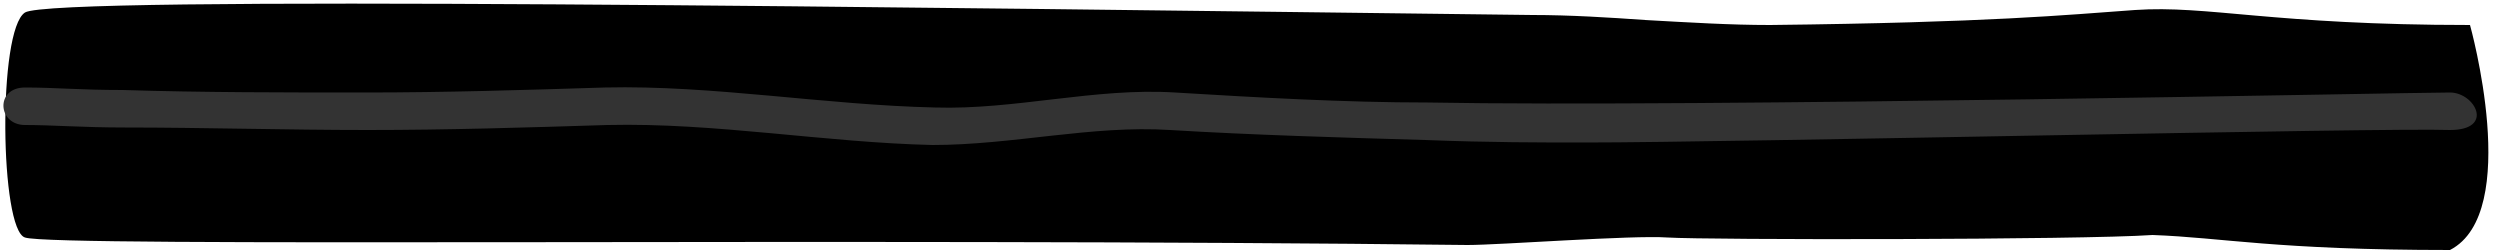 <svg width="100" height="10" viewBox="0 0 100 10" xmlns="http://www.w3.org/2000/svg">
    <path fill="#000" d="M98 10c-7 0-9.1-.5-11.9-.6-2.9.2-17.8.2-19.4.1-1.4-.1-6.7.3-8 .3C34 9.5 2.1 9.9 1 9.5c-1-.3-1.1-8.3 0-9S36.6.3 61.3.6c1.5 0 3.1.1 4.5.2 1.8.1 3.4.2 5 .2C79.6.9 82.6.6 85.4.4c2.9-.2 5.5.6 13.4.6 0 0 2.1 7.5-.8 9z" />
    <path fill="#333" d="M63.4 5.7c-1.8 0-3.8 0-6.4-.1-3.4-.1-6.9-.2-10.2-.4-3.1-.2-6.3.6-9.5.6-4.3-.1-8.7-.9-13-.8-3.2.1-6.4.2-9.6.2S8.1 5.1 5 5.1C3.3 5.1 2.1 5 1 5S-.2 3.5 1 3.5s2.2.1 3.9.1c3.2.1 6.5.1 9.7.1s6.4-.1 9.6-.2c4.3-.1 8.8.7 13.2.8 3.2.1 6.4-.8 9.6-.6 3.3.2 6.8.4 10.1.4 10.8.2 39.3-.4 40.9-.4 1 0 1.8 1.5 0 1.5-2.5-.1-28.7.5-34.6.5z" />
</svg>
